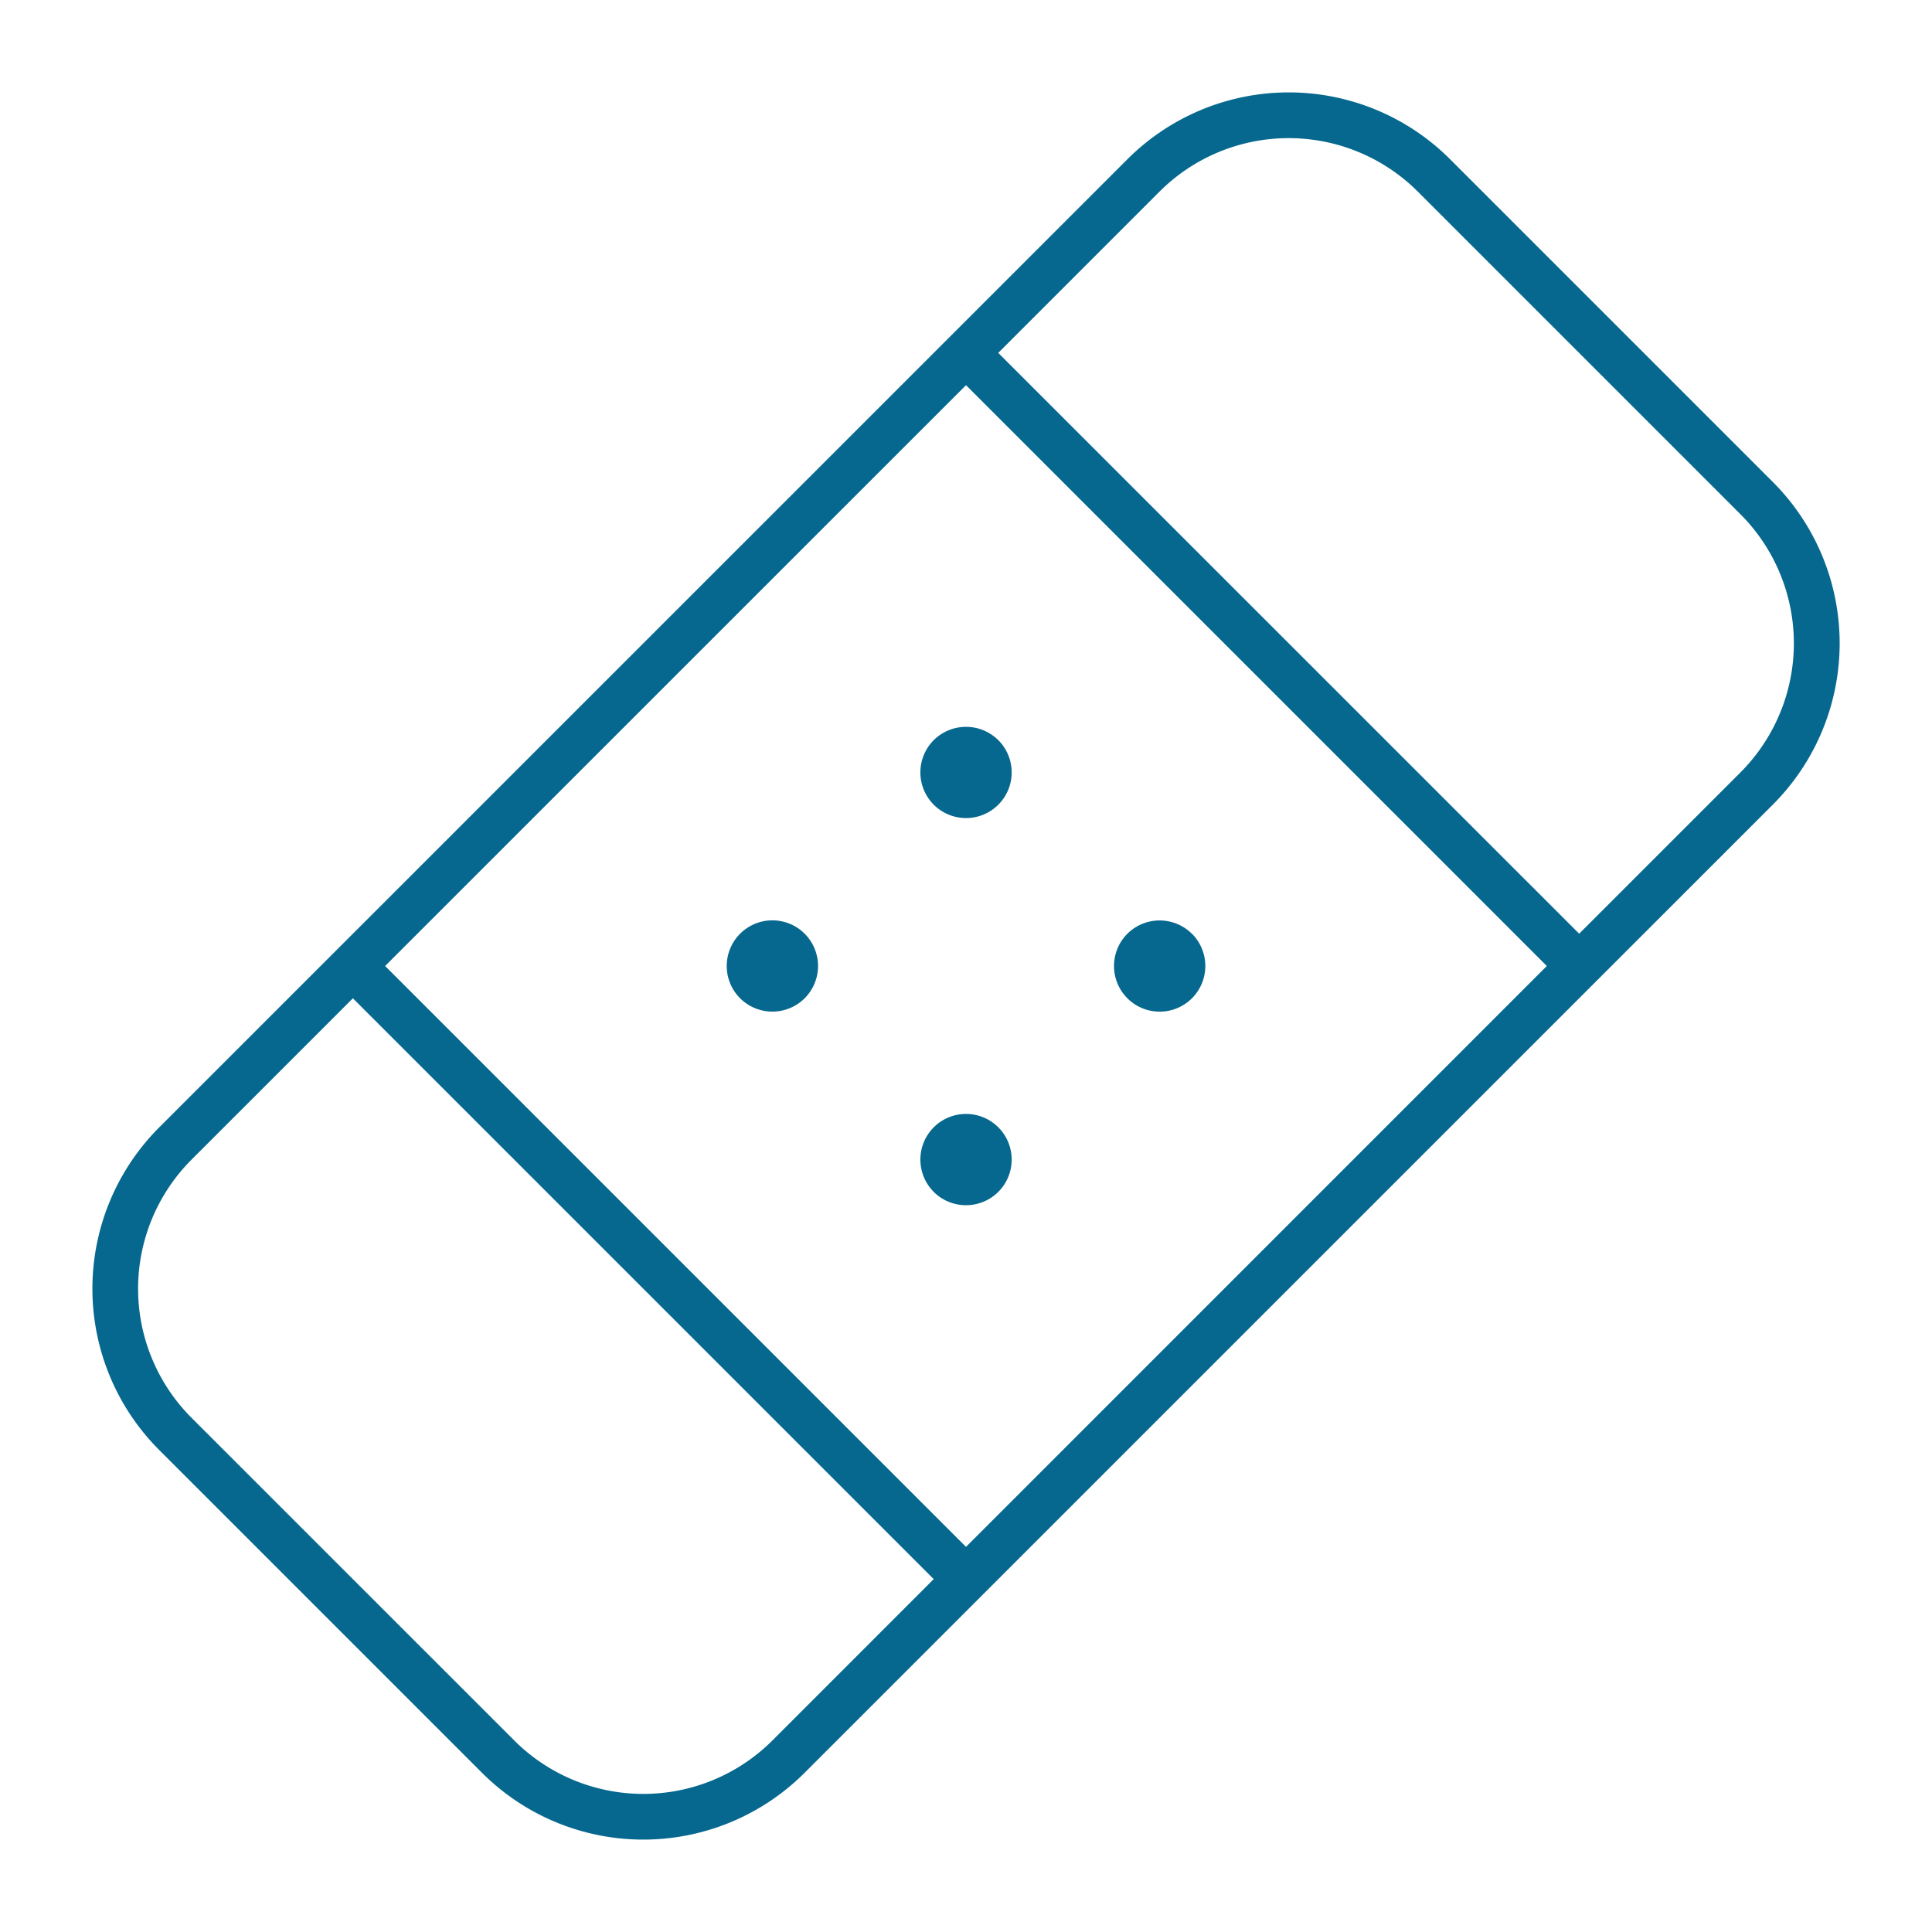 <svg id="Pharma_Biotech" data-name="Pharma &amp; Biotech" xmlns="http://www.w3.org/2000/svg" width="35" height="35" viewBox="0 0 35 35"><path d="M13.408,18.085a.827.827,0,1,1,1.169,0A.829.829,0,0,1,13.408,18.085Zm4.677-4.677a.827.827,0,1,1-1.169,0A.829.829,0,0,1,18.084,13.408Zm-1.169,8.184a.827.827,0,1,1,1.169,0A.829.829,0,0,1,16.915,21.592Zm4.677-4.677a.827.827,0,1,1-1.169,0A.829.829,0,0,1,21.592,16.916Zm-1.169-14.03a4.133,4.133,0,0,1,5.846,0l5.846,5.846a4.133,4.133,0,0,1,0,5.846L14.577,32.115a4.133,4.133,0,0,1-5.846,0L2.885,26.269a4.133,4.133,0,0,1,0-5.846Zm8.184,14.03L31.53,13.993a3.31,3.31,0,0,0,0-4.677L25.684,3.47a3.31,3.31,0,0,0-4.677,0L18.084,6.393ZM17.5,6.978,6.977,17.5,17.5,28.023,28.022,17.5Zm-.585,21.629L6.393,18.085,3.47,21.008a3.308,3.308,0,0,0,0,4.677L9.316,31.53a3.308,3.308,0,0,0,4.677,0Z" fill="#06688e"/></svg>